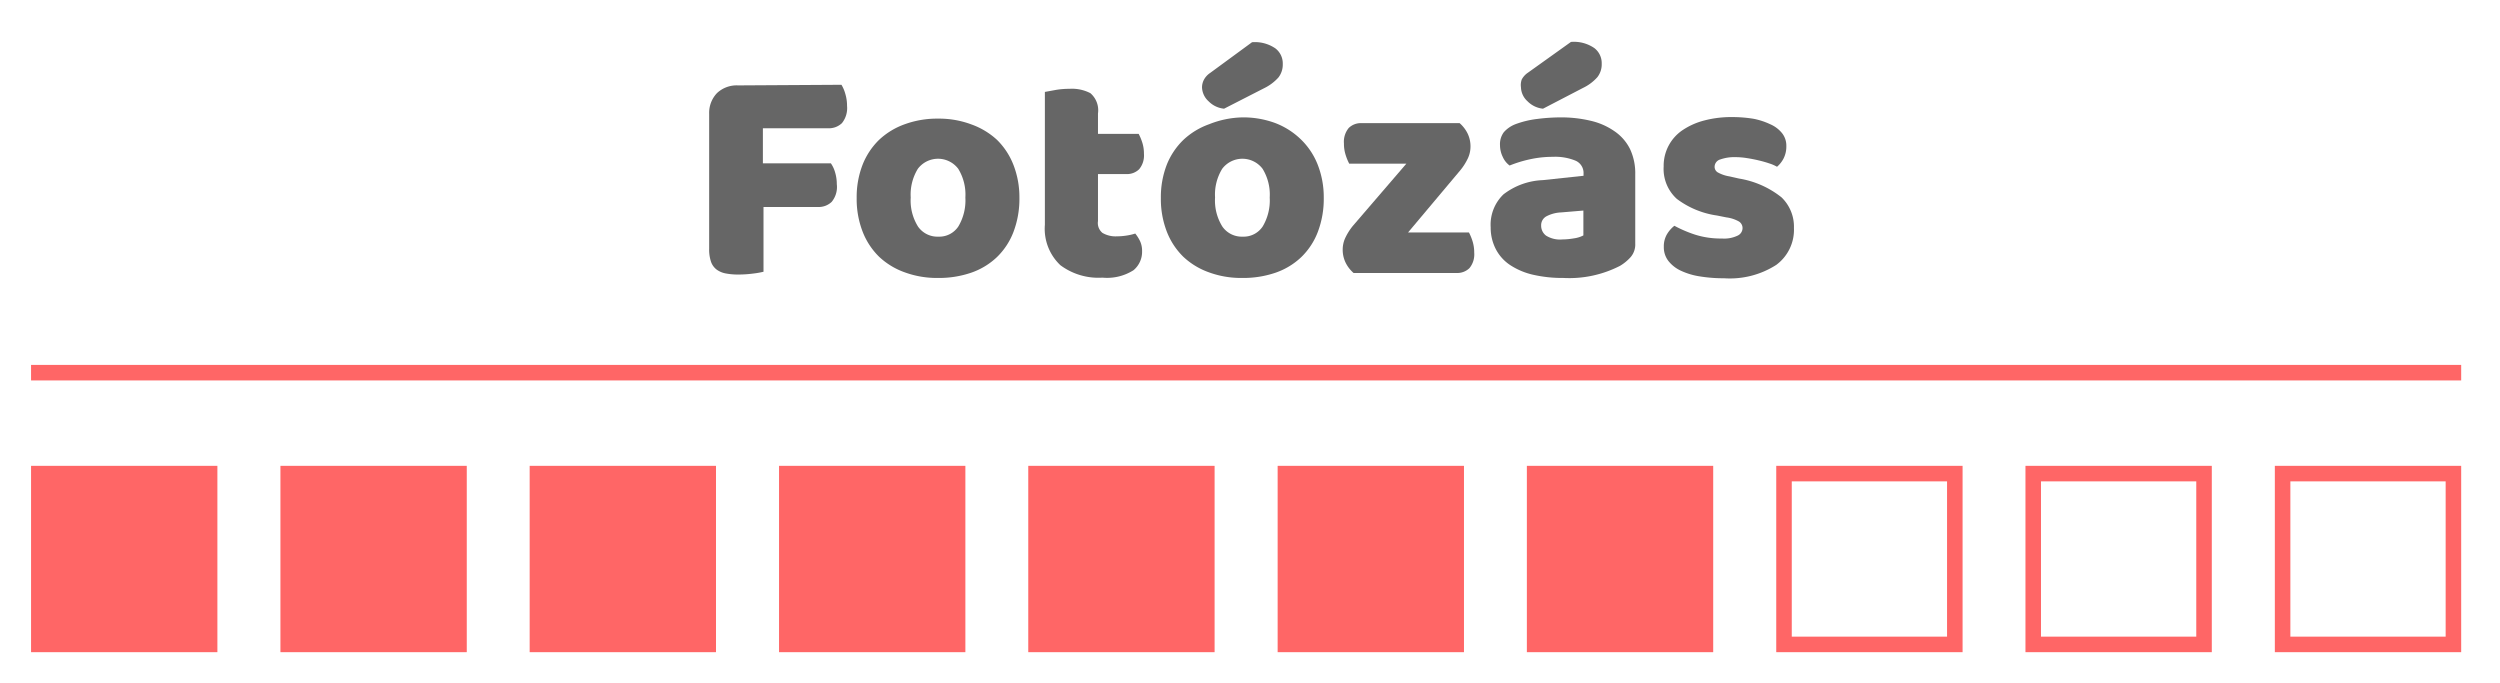 <svg xmlns="http://www.w3.org/2000/svg" viewBox="0 0 161 44">
  <defs>
    <style>
      .cls-1 {
        fill: none;
        stroke: #f66;
        stroke-miterlimit: 10;
      }

      .cls-2 {
        fill: #f66;
      }

      .cls-3 {
        fill: #666;
      }
    </style>
  </defs>
  <title>Artboard 1 copy 5</title>
  <g id="line">
    <line class="cls-1" x1="2" y1="24" x2="158.5" y2="24"/>
  </g>
  <g id="points">
    <rect class="cls-2" x="2" y="30" width="12" height="12"/>
    <rect class="cls-2" x="18.06" y="30" width="12" height="12"/>
    <rect class="cls-2" x="34.11" y="30" width="12" height="12"/>
    <rect class="cls-2" x="50.17" y="30" width="12" height="12"/>
    <rect class="cls-2" x="66.22" y="30" width="12" height="12"/>
    <rect class="cls-2" x="82.28" y="30" width="12" height="12"/>
    <rect class="cls-2" x="98.33" y="30" width="12" height="12"/>
    <path class="cls-2" d="M125.39,31V41h-10V31h10m1-1h-12V42h12V30Z"/>
    <path class="cls-2" d="M141.44,31V41h-10V31h10m1-1h-12V42h12V30Z"/>
    <path class="cls-2" d="M157.5,31V41h-10V31h10m1-1h-12V42h12V30Z"/>
  </g>
  <g id="text">
    <g>
      <path class="cls-3" d="M54.19,5.46a2.33,2.33,0,0,1,.25.59,2.66,2.66,0,0,1,.11.77,1.54,1.54,0,0,1-.33,1.11,1.21,1.21,0,0,1-.89.33h-4.2v2.26h4.38a1.94,1.94,0,0,1,.27.58,2.59,2.59,0,0,1,.11.76A1.5,1.5,0,0,1,53.56,13a1.21,1.21,0,0,1-.89.33h-3.5V17.5a5.56,5.56,0,0,1-.69.12,7.35,7.35,0,0,1-.93.06,4.14,4.14,0,0,1-.81-.07,1.43,1.43,0,0,1-.59-.25,1.08,1.08,0,0,1-.36-.5,2.43,2.43,0,0,1-.12-.84V7.32A1.84,1.84,0,0,1,46.17,6a1.84,1.84,0,0,1,1.36-.5Z"/>
      <path class="cls-3" d="M65.65,12.72a6,6,0,0,1-.38,2.21,4.47,4.47,0,0,1-1.07,1.63,4.55,4.55,0,0,1-1.65,1,6.38,6.38,0,0,1-2.14.34,6,6,0,0,1-2.14-.36,4.71,4.71,0,0,1-1.65-1,4.58,4.58,0,0,1-1.07-1.63,5.81,5.81,0,0,1-.38-2.16,5.76,5.76,0,0,1,.38-2.14A4.58,4.58,0,0,1,56.62,9a4.72,4.72,0,0,1,1.65-1,6.06,6.06,0,0,1,2.14-.36,5.91,5.91,0,0,1,2.14.37A4.83,4.83,0,0,1,64.2,9a4.59,4.59,0,0,1,1.07,1.63A5.72,5.72,0,0,1,65.65,12.72Zm-7,0a3.16,3.16,0,0,0,.47,1.87,1.52,1.52,0,0,0,1.31.65,1.47,1.47,0,0,0,1.29-.66,3.28,3.28,0,0,0,.45-1.86,3.17,3.17,0,0,0-.46-1.85,1.63,1.63,0,0,0-2.6,0A3.17,3.17,0,0,0,58.65,12.72Z"/>
      <path class="cls-3" d="M70.71,14.24A.82.82,0,0,0,71,15a1.67,1.67,0,0,0,.93.22,4,4,0,0,0,.62-.05,3.4,3.4,0,0,0,.56-.13,2.5,2.5,0,0,1,.31.49,1.48,1.48,0,0,1,.13.65A1.54,1.54,0,0,1,73,17.4a3.17,3.17,0,0,1-2,.48,4.1,4.1,0,0,1-2.71-.8,3.22,3.22,0,0,1-1-2.6V5.92L68,5.79a5.18,5.18,0,0,1,.87-.07A2.57,2.57,0,0,1,70.22,6a1.45,1.45,0,0,1,.49,1.31V8.62h2.62a3.52,3.52,0,0,1,.23.55,2.33,2.33,0,0,1,.11.73,1.39,1.39,0,0,1-.31,1,1.12,1.12,0,0,1-.83.31H70.71Z"/>
      <path class="cls-3" d="M85.25,12.72a6,6,0,0,1-.38,2.21,4.47,4.47,0,0,1-1.07,1.63,4.55,4.55,0,0,1-1.65,1A6.38,6.38,0,0,1,80,17.9a6,6,0,0,1-2.14-.36,4.71,4.71,0,0,1-1.65-1,4.58,4.58,0,0,1-1.07-1.63,5.81,5.81,0,0,1-.38-2.16,5.76,5.76,0,0,1,.38-2.14A4.58,4.58,0,0,1,76.22,9a4.72,4.72,0,0,1,1.65-1A6.06,6.06,0,0,1,80,7.56a5.91,5.91,0,0,1,2.14.37A4.83,4.83,0,0,1,83.8,9a4.59,4.59,0,0,1,1.07,1.63A5.72,5.72,0,0,1,85.25,12.72Zm-4.62-10a2.32,2.32,0,0,1,1.51.4,1.22,1.22,0,0,1,.47,1,1.35,1.35,0,0,1-.28.87,3,3,0,0,1-.92.69L78.83,7a1.62,1.62,0,0,1-1-.48,1.26,1.26,0,0,1-.42-.9,1.06,1.06,0,0,1,.12-.48,1.22,1.22,0,0,1,.4-.44Zm-2.38,10a3.16,3.16,0,0,0,.47,1.87,1.52,1.52,0,0,0,1.31.65,1.47,1.47,0,0,0,1.29-.66,3.28,3.28,0,0,0,.45-1.86,3.17,3.17,0,0,0-.46-1.85,1.63,1.63,0,0,0-2.6,0A3.17,3.17,0,0,0,78.25,12.72Z"/>
      <path class="cls-3" d="M87.17,17.58a2.15,2.15,0,0,1-.51-.66,1.89,1.89,0,0,1-.19-.86,1.78,1.78,0,0,1,.19-.79,3.72,3.72,0,0,1,.47-.73l3.44-4H86.89a3.29,3.29,0,0,1-.23-.56,2.36,2.36,0,0,1-.11-.74,1.39,1.39,0,0,1,.31-1,1.12,1.12,0,0,1,.83-.31H94a2.16,2.16,0,0,1,.51.66,1.89,1.89,0,0,1,.19.86,1.78,1.78,0,0,1-.19.79,3.69,3.69,0,0,1-.47.73l-3.36,4h3.92a3.4,3.4,0,0,1,.23.56,2.43,2.43,0,0,1,.11.74,1.39,1.39,0,0,1-.31,1,1.12,1.12,0,0,1-.83.31Z"/>
      <path class="cls-3" d="M100.45,7.56a8.2,8.2,0,0,1,2,.22,4.4,4.4,0,0,1,1.52.67,3,3,0,0,1,1,1.14,3.65,3.65,0,0,1,.34,1.63V15.7a1.24,1.24,0,0,1-.29.85,2.9,2.9,0,0,1-.69.57,7.15,7.15,0,0,1-3.66.78,8.39,8.39,0,0,1-1.91-.2,4.52,4.52,0,0,1-1.46-.6,2.75,2.75,0,0,1-.94-1A3,3,0,0,1,96,14.64a2.71,2.71,0,0,1,.82-2.12,4.43,4.43,0,0,1,2.54-.92l2.62-.28v-.14a.86.86,0,0,0-.51-.83A3.43,3.43,0,0,0,100,10.1a6.78,6.78,0,0,0-1.48.16,7.87,7.87,0,0,0-1.3.4,1.37,1.37,0,0,1-.44-.55,1.74,1.74,0,0,1-.18-.77,1.28,1.28,0,0,1,.25-.83A1.93,1.93,0,0,1,97.59,8,6,6,0,0,1,99,7.66,12,12,0,0,1,100.45,7.56Zm.72-4.86a2.31,2.31,0,0,1,1.51.4,1.22,1.22,0,0,1,.47,1,1.34,1.34,0,0,1-.28.87,2.92,2.92,0,0,1-.92.69L99.37,7a1.63,1.63,0,0,1-1-.48,1.26,1.26,0,0,1-.42-.9A1.06,1.06,0,0,1,98,5.12a1.23,1.23,0,0,1,.4-.44Zm-.56,12.72a4.46,4.46,0,0,0,.75-.07,1.82,1.82,0,0,0,.61-.19v-1.6l-1.44.12a2.23,2.23,0,0,0-.92.24.65.65,0,0,0-.36.6.8.8,0,0,0,.31.65A1.69,1.69,0,0,0,100.61,15.42Z"/>
      <path class="cls-3" d="M115.53,14.68a2.81,2.81,0,0,1-1.14,2.38,5.53,5.53,0,0,1-3.36.86,9.54,9.54,0,0,1-1.56-.12,4.47,4.47,0,0,1-1.23-.37,2.2,2.2,0,0,1-.8-.63,1.44,1.44,0,0,1-.29-.9,1.54,1.54,0,0,1,.2-.81,2,2,0,0,1,.48-.55,8,8,0,0,0,1.33.57,5.46,5.46,0,0,0,1.73.25,2,2,0,0,0,1-.18.54.54,0,0,0,.33-.48.5.5,0,0,0-.24-.44,2.23,2.23,0,0,0-.8-.26l-.6-.12a5.61,5.61,0,0,1-2.59-1.07,2.6,2.6,0,0,1-.85-2.09,2.76,2.76,0,0,1,1.22-2.34,4.52,4.52,0,0,1,1.39-.62,6.82,6.82,0,0,1,1.79-.22,8.38,8.38,0,0,1,1.39.11A4.56,4.56,0,0,1,114,8a2,2,0,0,1,.76.57,1.29,1.29,0,0,1,.28.83,1.7,1.7,0,0,1-.17.79,1.76,1.76,0,0,1-.43.55,2.43,2.43,0,0,0-.48-.21q-.32-.11-.7-.2c-.25-.06-.51-.11-.77-.15a4.71,4.71,0,0,0-.71-.06,2.74,2.74,0,0,0-1,.15.5.5,0,0,0-.36.47.42.42,0,0,0,.2.36,2.29,2.29,0,0,0,.76.26l.62.14a5.91,5.91,0,0,1,2.73,1.21A2.62,2.62,0,0,1,115.53,14.68Z"/>
    </g>
  </g>
</svg>
